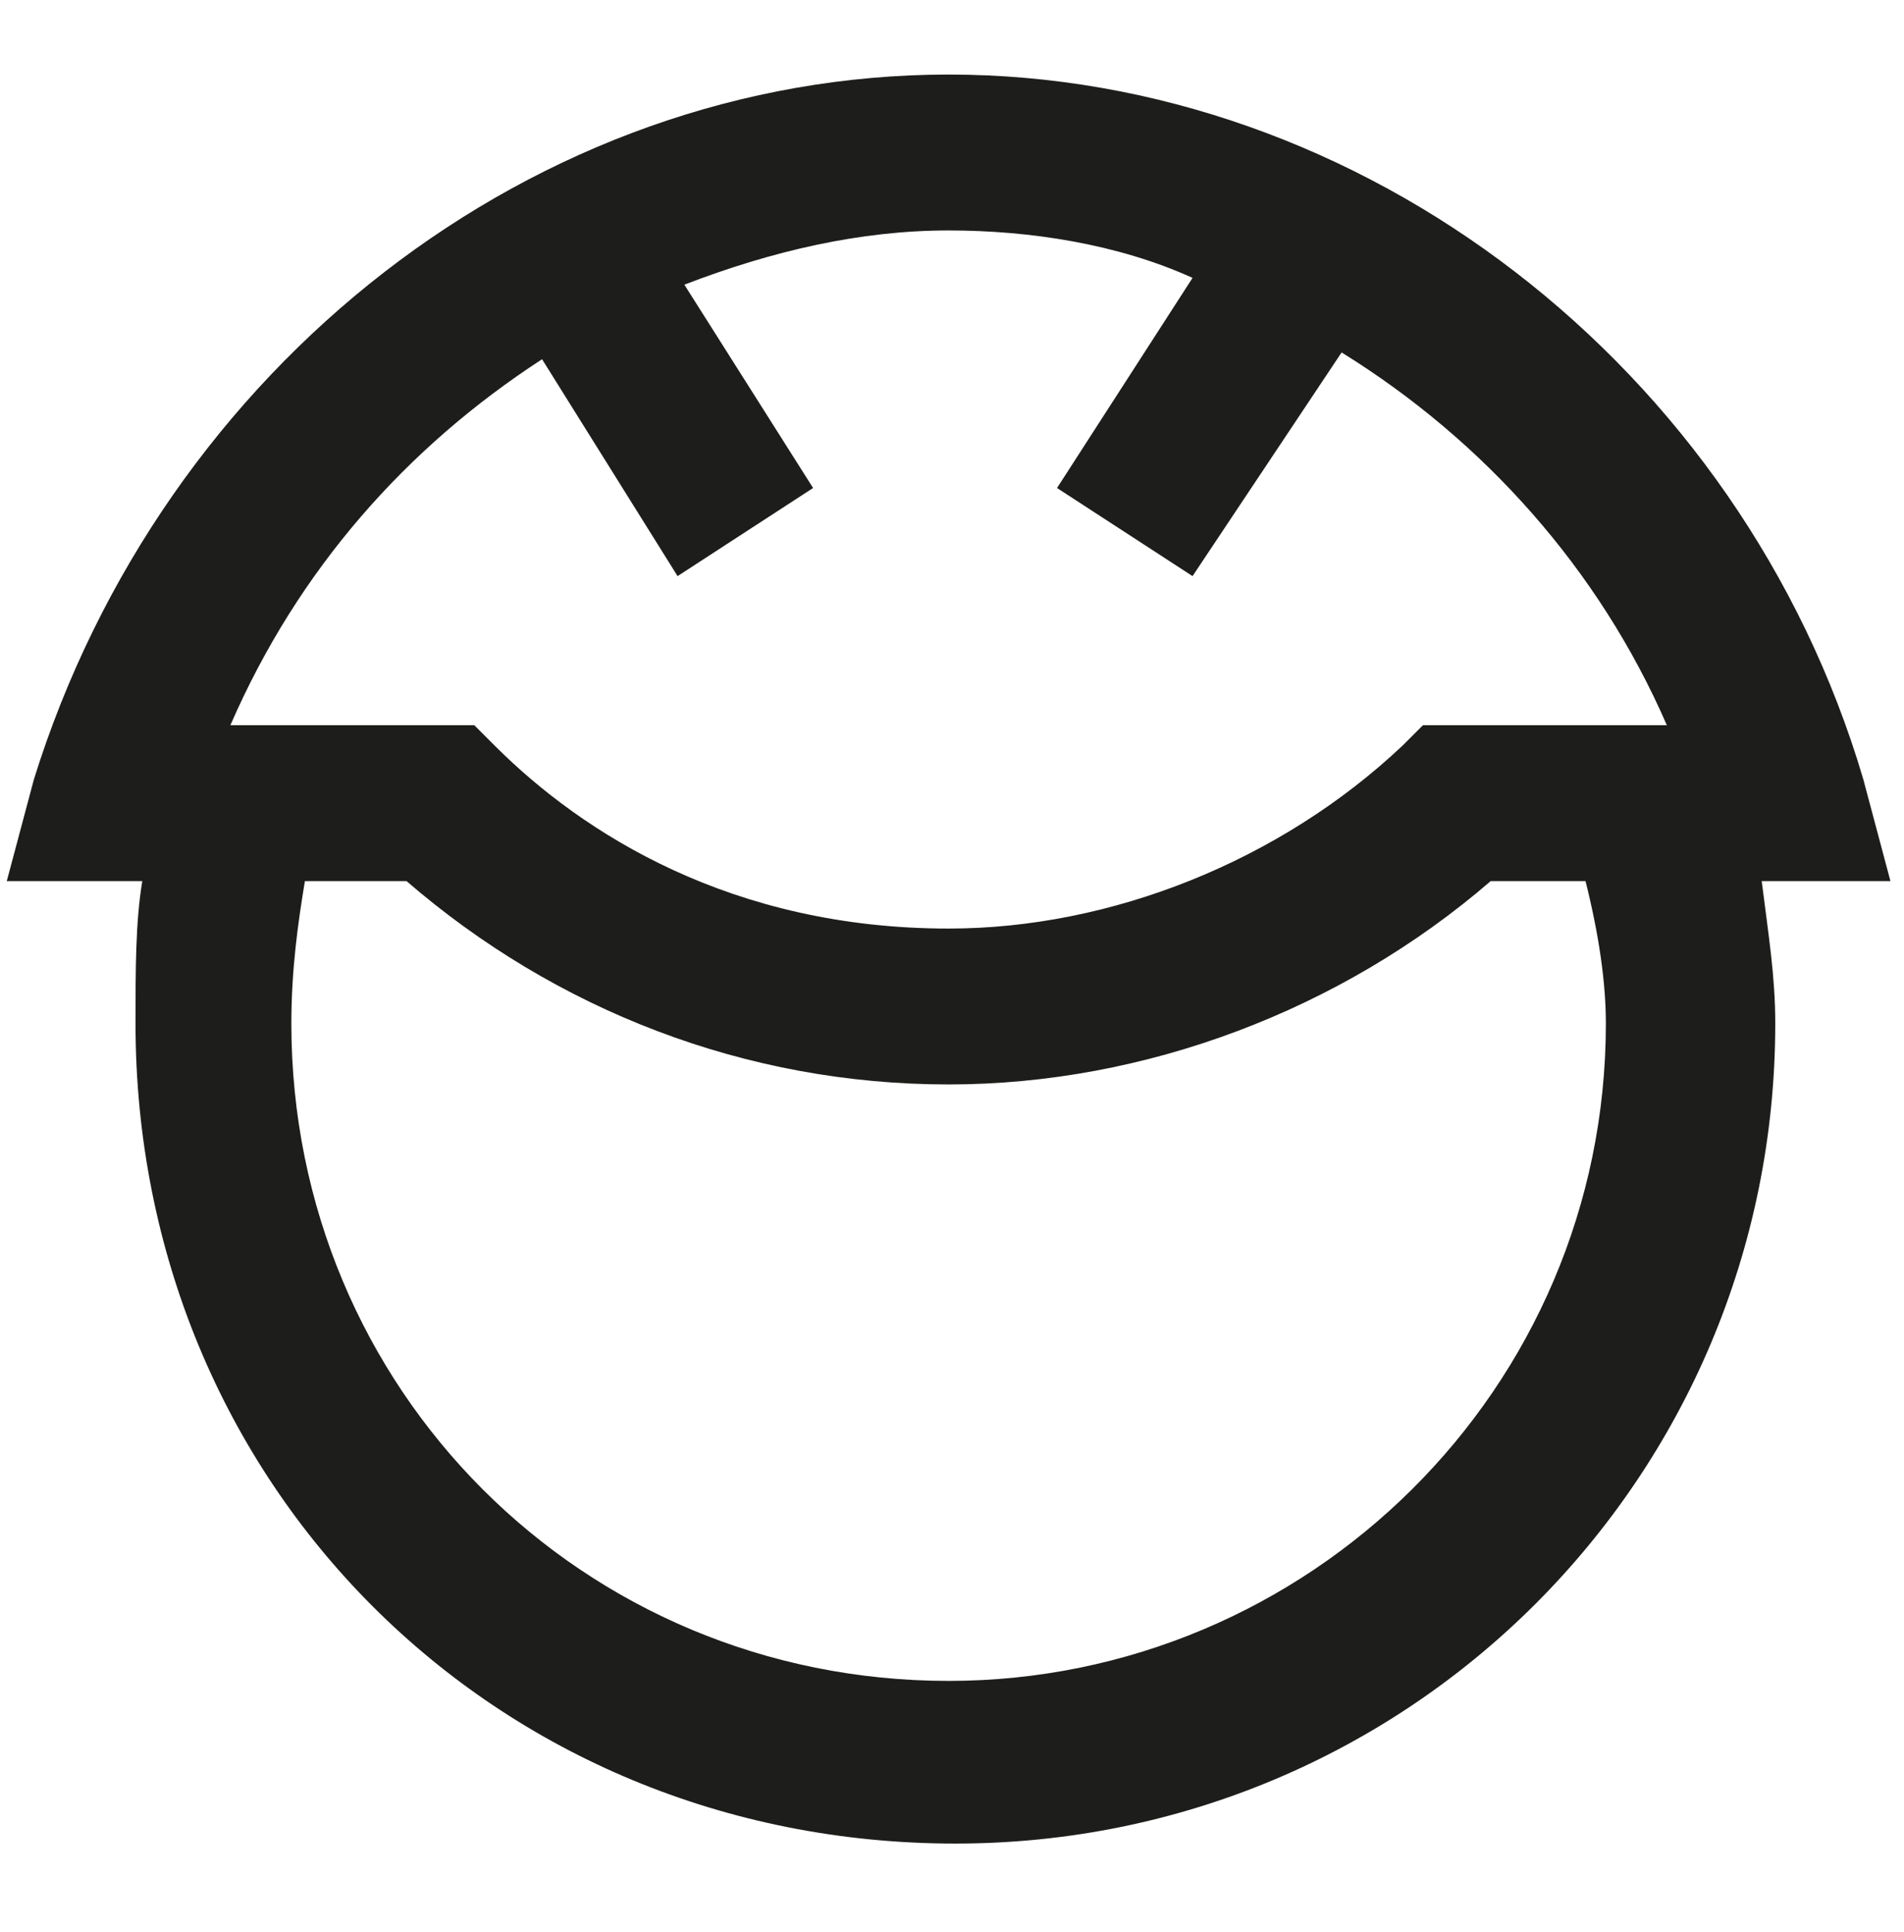 <?xml version="1.0" encoding="utf-8"?>
<svg version="1.1" baseProfile="tiny" width="28.1" height="28.5"
	 xmlns="http://www.w3.org/2000/svg" xmlns:xlink="http://www.w3.org/1999/xlink" x="0px" y="0px" viewBox="0 0 28.1 28.5"
	 overflow="visible" xml:space="preserve">
<g>
	<path fill="none" d="M14,16c-2.9,0-5.8-1.1-8-3H4.5c-0.1,0.6-0.2,1.3-0.2,2.1c0,5.4,4.3,9.7,9.7,9.7c5.4,0,9.7-4.4,9.7-9.7
		c0-0.6-0.1-1.3-0.3-2.1H22C19.8,14.9,16.9,16,14,16z"/>
	<path fill="none" d="M7.3,11c1.3,1.2,3.5,2.7,6.7,2.7c2.5,0,4.9-1,6.7-2.7l0.3-0.3h3.6c-1-2.3-2.8-4.2-4.8-5.5l-2.2,3.3l-2-1.3
		l2-3.1c-1.2-0.4-2.4-0.7-3.6-0.7c-1.4,0-2.7,0.3-3.9,0.8l1.9,3l-2,1.3L8,5.3c-2,1.3-3.6,3.1-4.6,5.4H7L7.3,11z"/>
	<path fill="#1D1D1B" d="M27.9,13l-0.4-1.5C25.7,5.4,20.1,1.1,14,1.1C7.9,1.1,2.4,5.4,0.5,11.5L0.1,13h2c-0.1,0.6-0.1,1.3-0.1,2.1
		c0,6.8,5.3,12.1,12.1,12.1c6.7,0,12.1-5.4,12.1-12.1c0-0.7-0.1-1.3-0.2-2.1H27.9z M8,5.3L10,8.5l2-1.3l-1.9-3
		c1.3-0.5,2.6-0.8,3.9-0.8c1.2,0,2.5,0.2,3.6,0.7l-2,3.1l2,1.3l2.2-3.3c2.1,1.3,3.8,3.2,4.8,5.5h-3.6L20.7,11
		c-1.8,1.7-4.3,2.7-6.7,2.7c-3.2,0-5.4-1.4-6.7-2.7L7,10.7H3.4C4.4,8.4,6,6.6,8,5.3z M23.7,15.1c0,5.4-4.4,9.7-9.7,9.7
		c-5.4,0-9.7-4.3-9.7-9.7c0-0.8,0.1-1.5,0.2-2.1H6c2.2,1.9,5,3,8,3c2.9,0,5.8-1.1,8-3h1.4C23.6,13.8,23.7,14.5,23.7,15.1z"/>
</g>
</svg>
